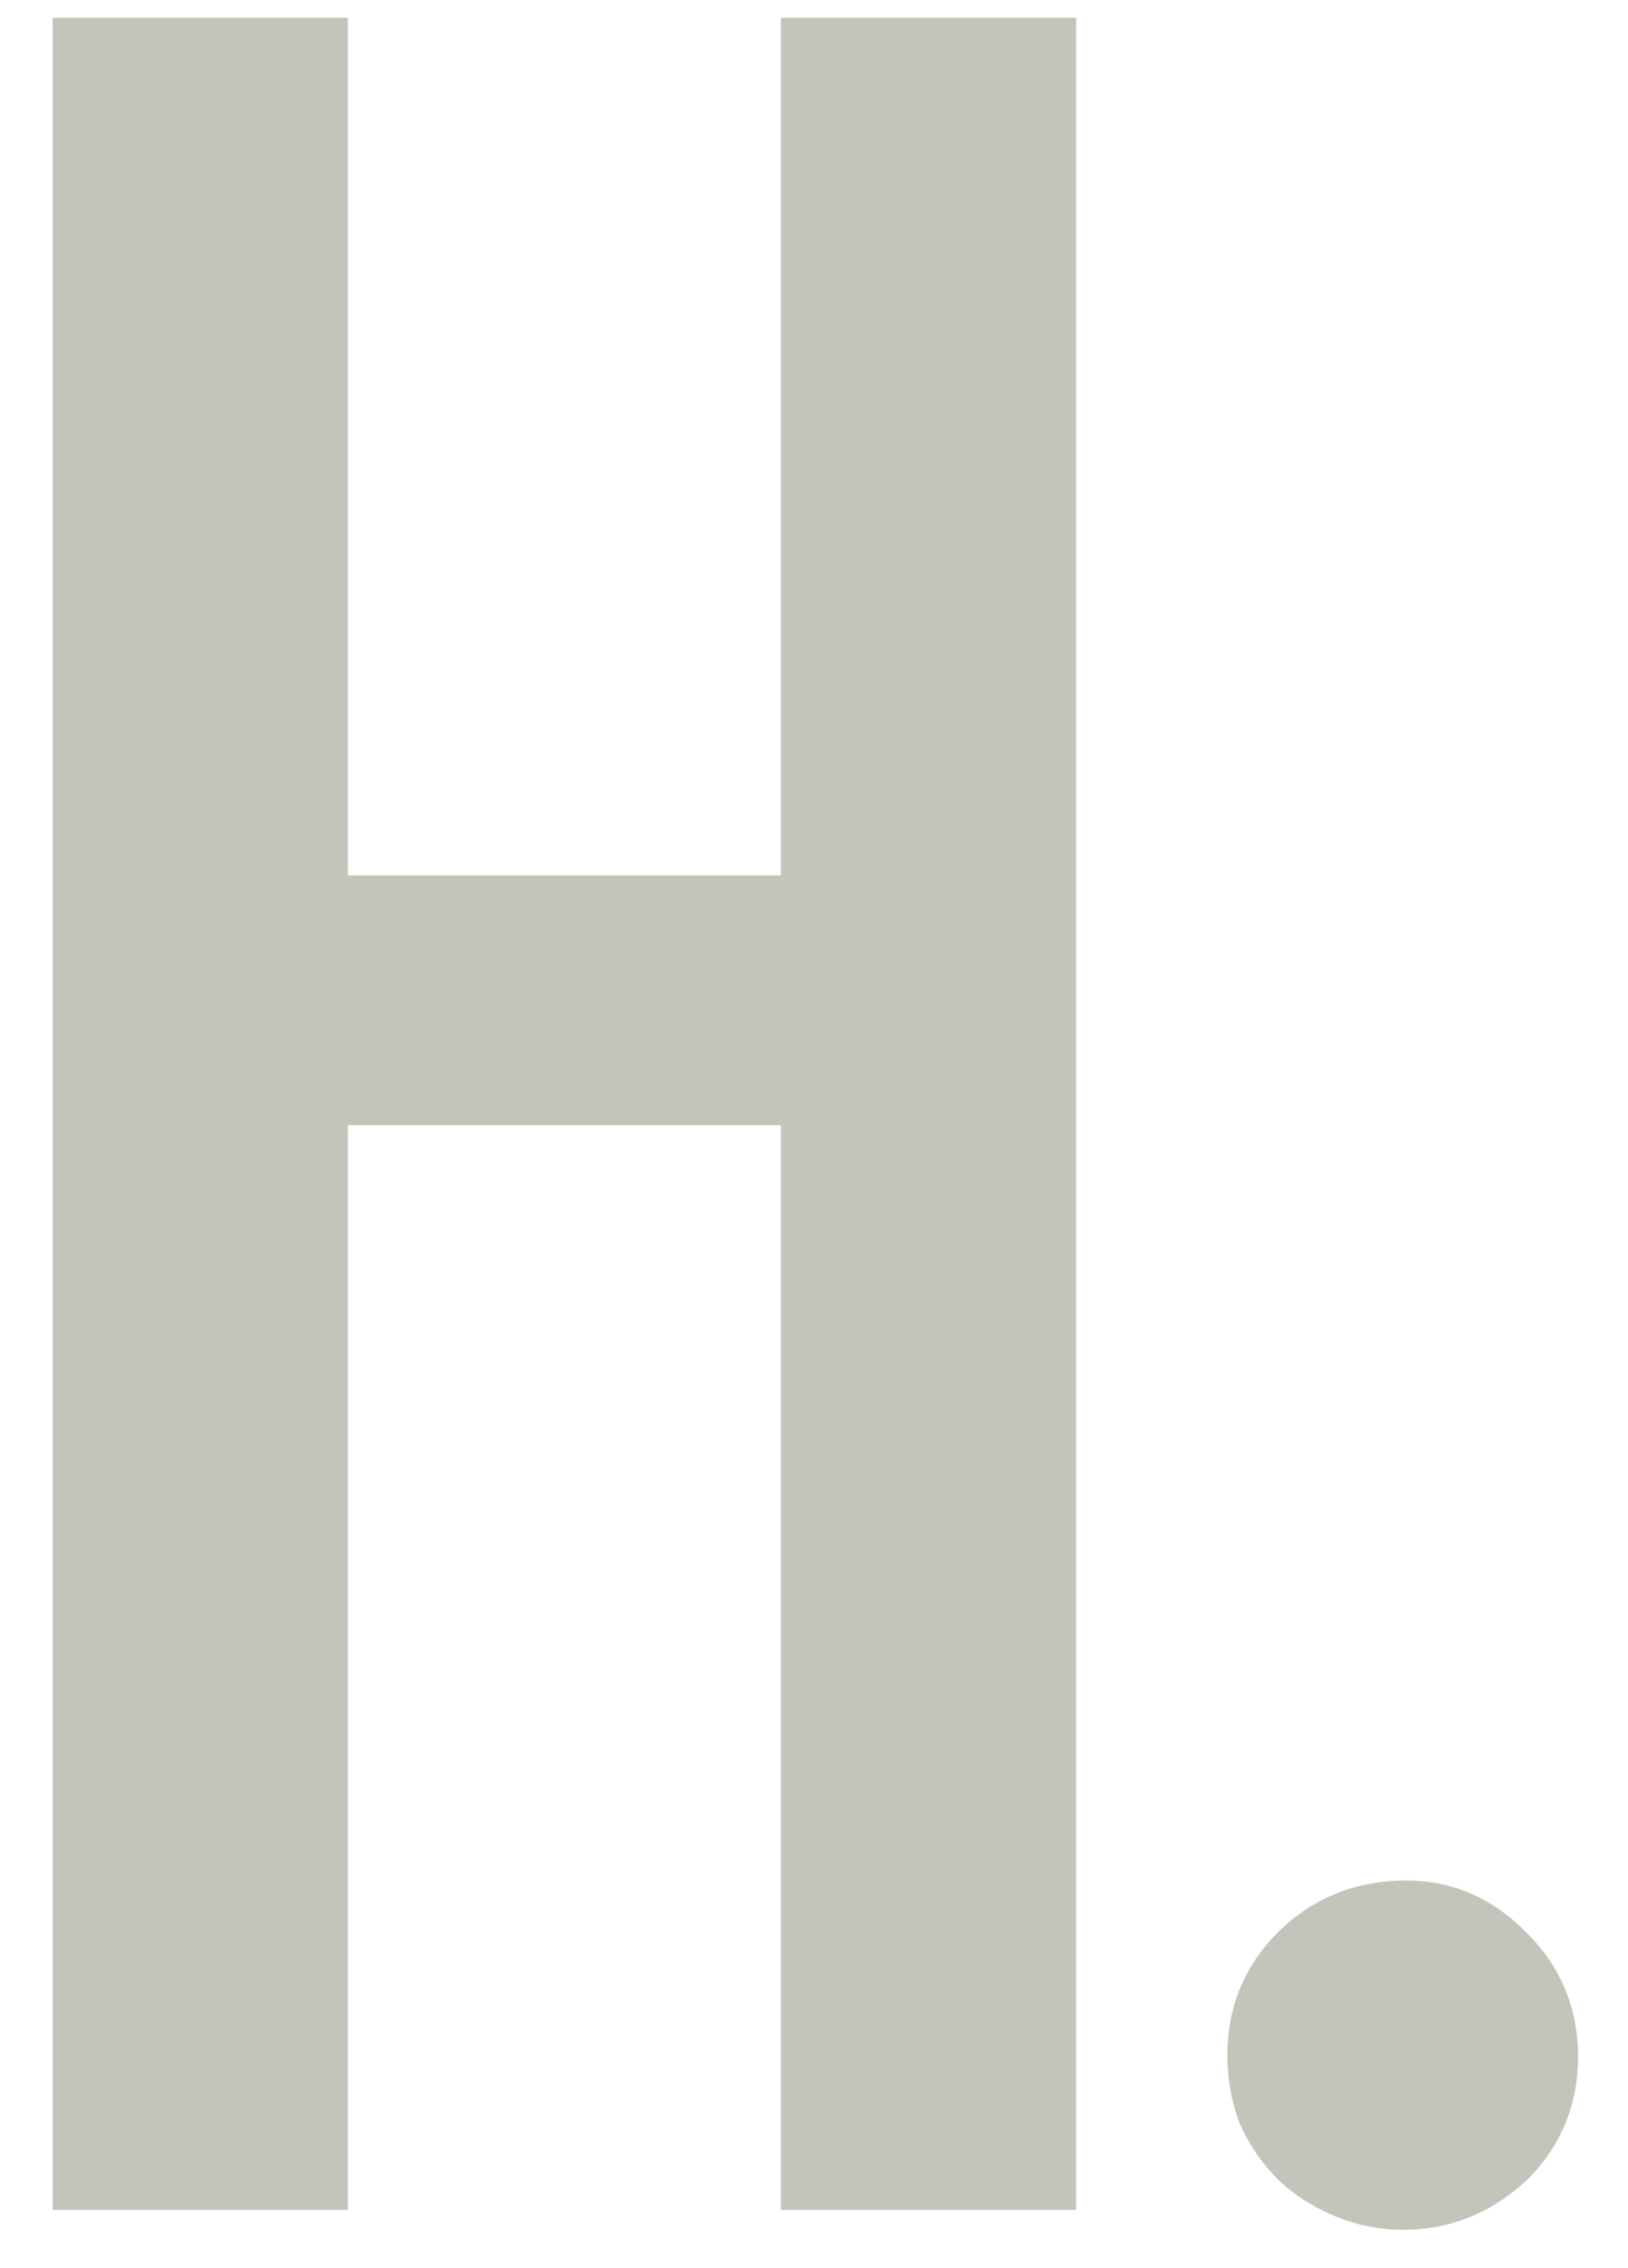 <svg width="28" height="39" viewBox="0 0 28 39" fill="none" xmlns="http://www.w3.org/2000/svg">
<path d="M0.905 0.305H5.983V15.051H13.43V0.305H18.508V38H13.43V19.348H5.983V38H0.905V0.305ZM24.186 32.336C24.984 32.336 25.676 32.637 26.262 33.239C26.848 33.825 27.141 34.533 27.141 35.363C27.141 36.193 26.848 36.901 26.262 37.487C25.643 38.057 24.935 38.342 24.138 38.342C23.715 38.342 23.316 38.26 22.941 38.098C22.583 37.951 22.266 37.748 21.989 37.487C21.713 37.211 21.493 36.893 21.33 36.535C21.184 36.161 21.11 35.762 21.11 35.339C21.11 34.509 21.403 33.801 21.989 33.215C22.591 32.629 23.324 32.336 24.186 32.336Z" fill="#C4C5BA"/>
</svg>
